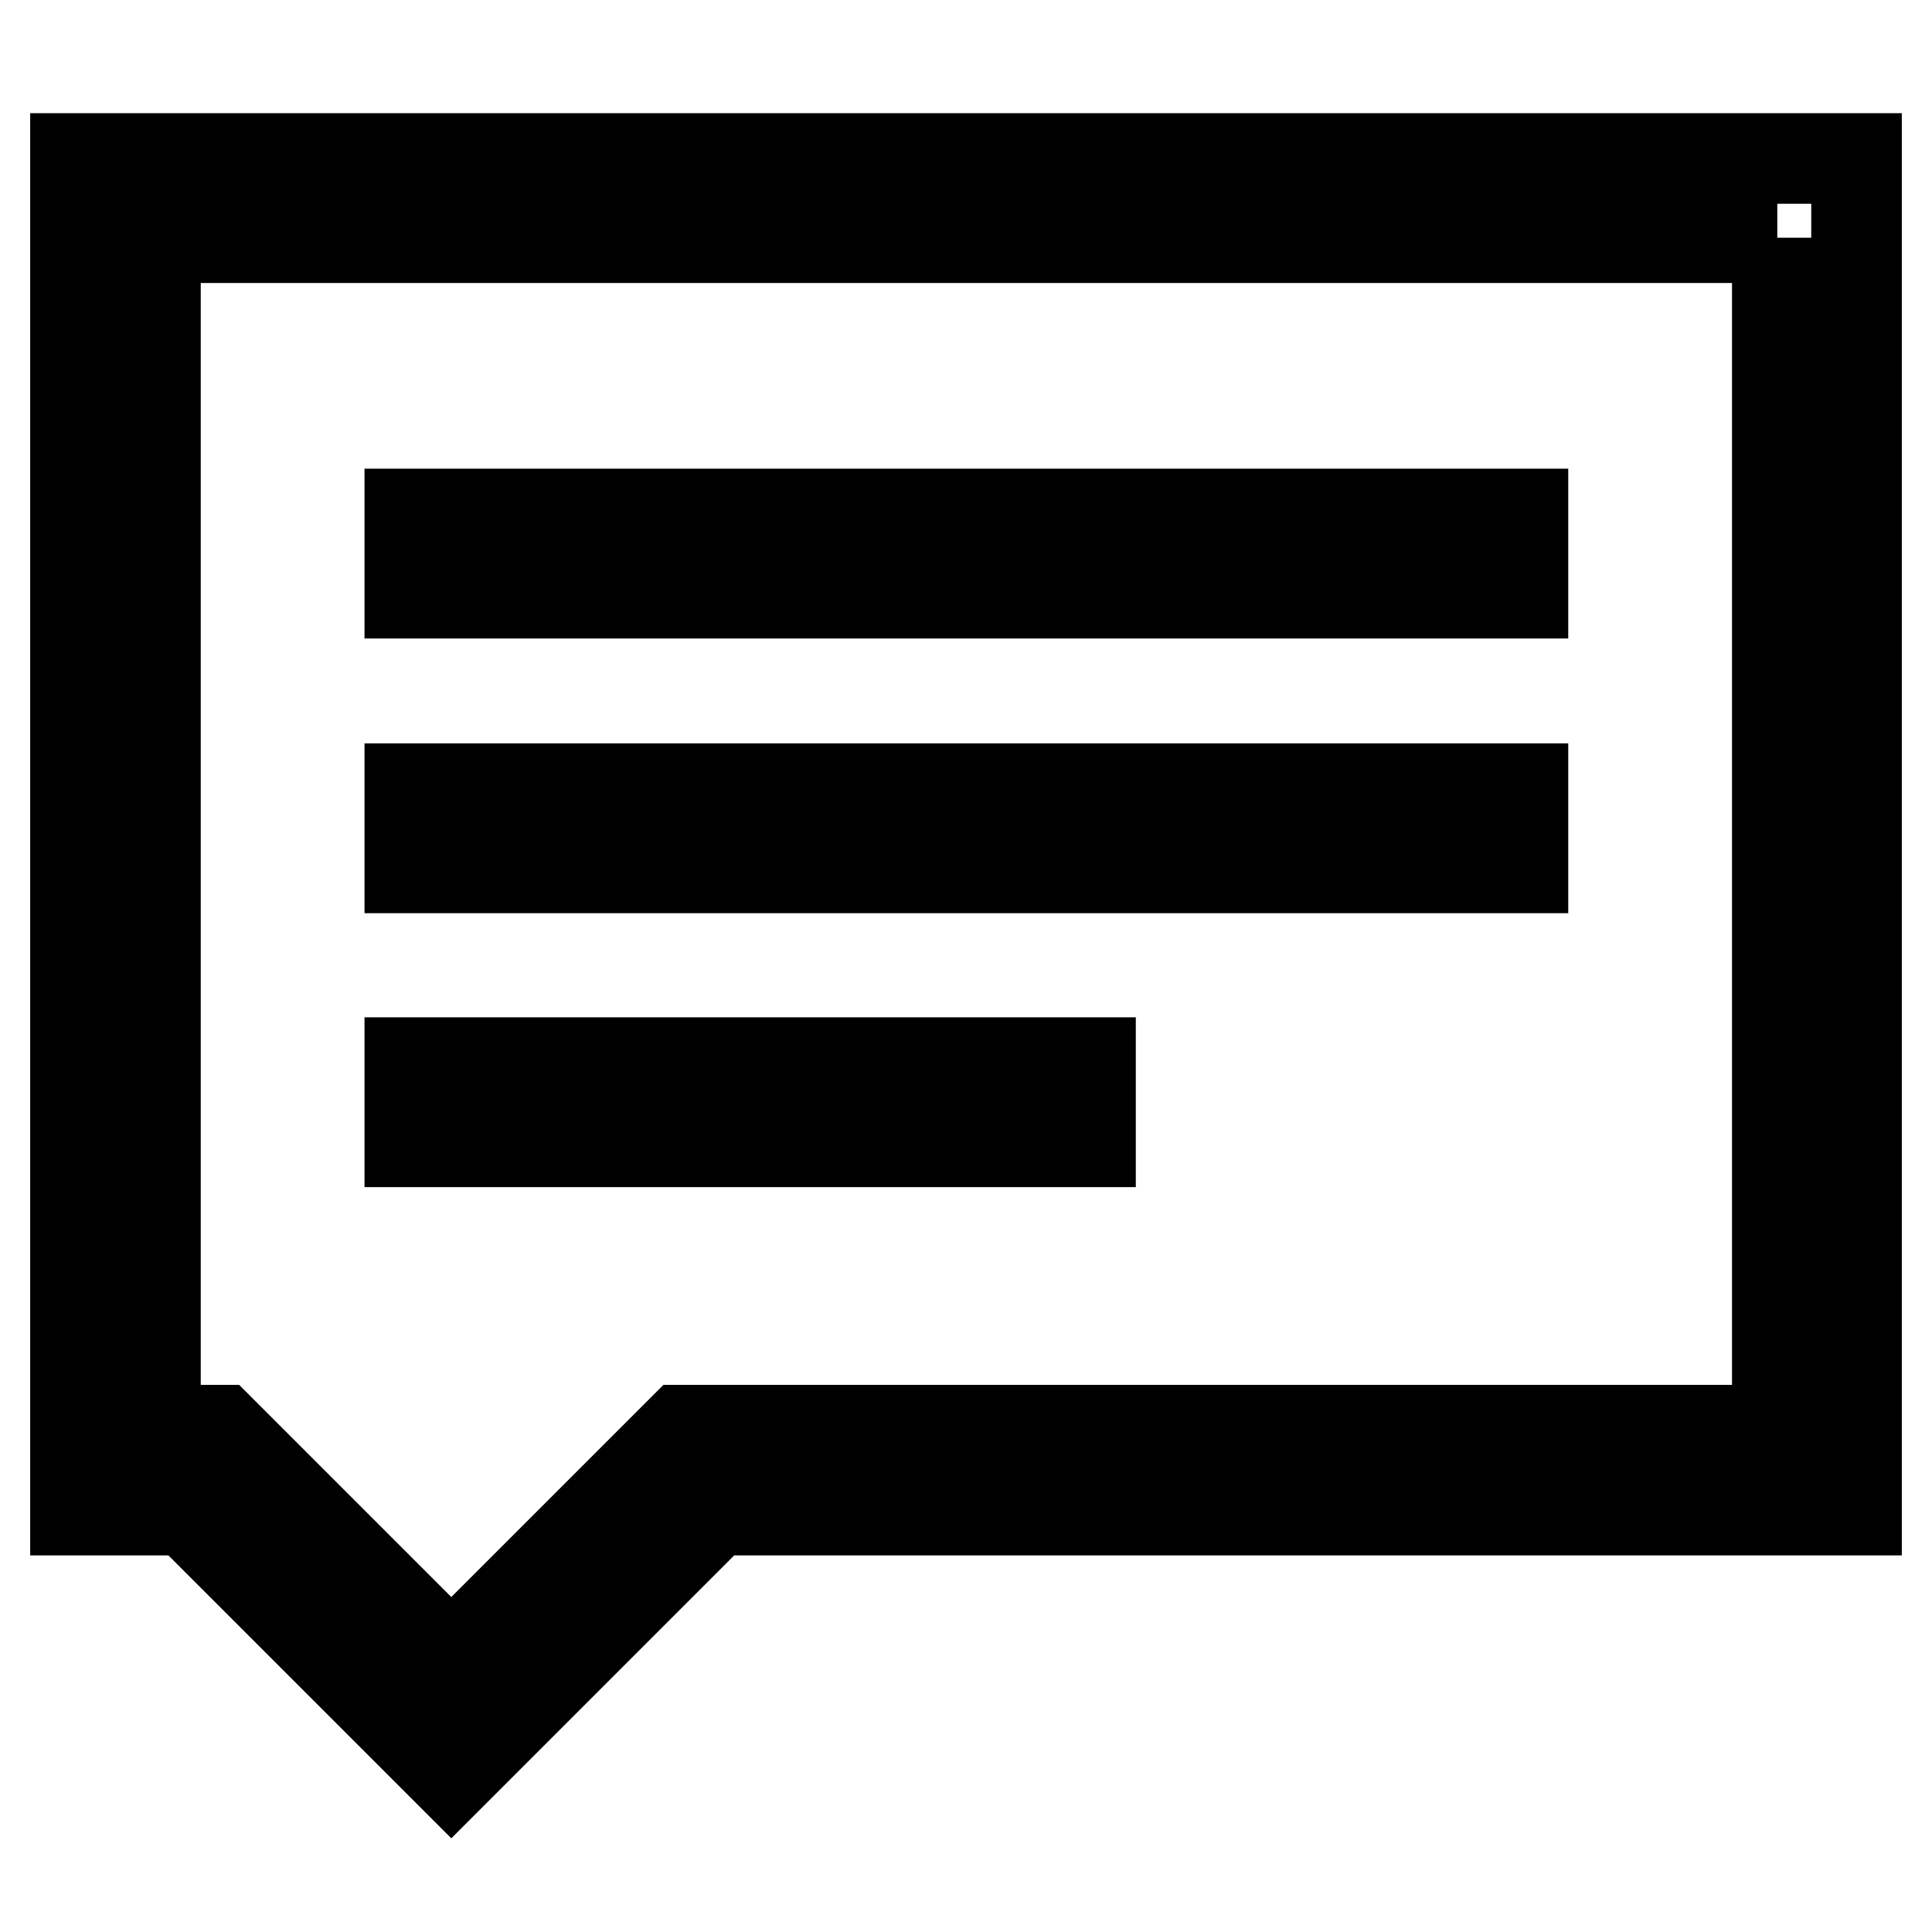 <?xml version="1.0" encoding="utf-8"?>
<!-- Svg Vector Icons : http://www.onlinewebfonts.com/icon -->
<!DOCTYPE svg PUBLIC "-//W3C//DTD SVG 1.1//EN" "http://www.w3.org/Graphics/SVG/1.1/DTD/svg11.dtd">
<svg version="1.1" xmlns="http://www.w3.org/2000/svg" xmlns:xlink="http://www.w3.org/1999/xlink" x="0px" y="0px" viewBox="0 0 256 256" enable-background="new 0 0 256 256" xml:space="preserve">
<g> <path stroke-width="12" fill-opacity="0" stroke="#000000"  d="M235.5,31.5v158H90.4l-3.1,3.1l-27.5,27.5l-27.5-27.5l-3.1-3.1h-8.6v-158H235.5 M246,21H10v179.1h14.8 l35,35l35-35H246V21z M201.8,68.1H54.3v10.5h147.5V68.1z M201.8,104.5H54.3V115h147.5V104.5z M144.5,140.8H54.3v10.5h90.2V140.8z" /></g>
</svg>